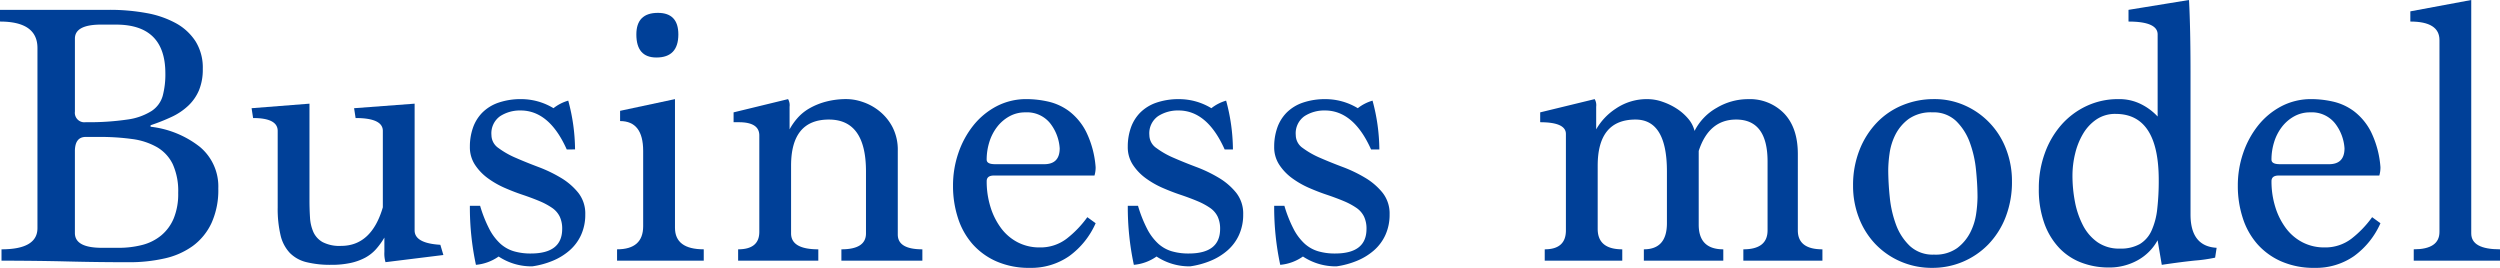 <svg xmlns="http://www.w3.org/2000/svg" xmlns:xlink="http://www.w3.org/1999/xlink" width="469.162" height="50.268" viewBox="0 0 469.162 50.268">
  <defs>
    <clipPath id="clip-path">
      <rect id="長方形_13" data-name="長方形 13" width="469.162" height="50.268" transform="translate(0 0)" fill="none"/>
    </clipPath>
  </defs>
  <g id="グループ_19" data-name="グループ 19" transform="translate(0 0)">
    <g id="グループ_18" data-name="グループ 18" clip-path="url(#clip-path)">
      <path id="パス_44" data-name="パス 44" d="M28.258,23.785a18.248,18.248,0,0,1,9.23,3.763,9.666,9.666,0,0,1,3.479,7.81,14.954,14.954,0,0,1-1.276,6.5,11.21,11.21,0,0,1-3.507,4.3,14.33,14.33,0,0,1-5.313,2.343,29.553,29.553,0,0,1-6.625.71q-5.88,0-11.514-.142T.284,48.919v-2.13q6.744,0,6.745-3.976V9.017q0-4.97-7.029-4.97v-2.2H20.488a38.036,38.036,0,0,1,6.976.6,18.141,18.141,0,0,1,5.562,1.917A10.269,10.269,0,0,1,36.71,7.774a9.336,9.336,0,0,1,1.346,5.148,10.236,10.236,0,0,1-.71,4.011,8.586,8.586,0,0,1-2.024,2.911A11.825,11.825,0,0,1,32.2,21.939a35.9,35.9,0,0,1-3.94,1.562ZM19.007,4.615q-4.948,0-4.949,2.627v13.7a1.785,1.785,0,0,0,2.05,1.988,48.741,48.741,0,0,0,7.813-.5,11.292,11.292,0,0,0,4.525-1.6A5.069,5.069,0,0,0,30.532,18a15.643,15.643,0,0,0,.5-4.224q0-9.159-9.262-9.159Zm3.227,41.89a17.568,17.568,0,0,0,4.44-.533,9.187,9.187,0,0,0,3.56-1.775A8.314,8.314,0,0,0,32.594,41a12.043,12.043,0,0,0,.847-4.792,12.19,12.19,0,0,0-1.023-5.4,7.468,7.468,0,0,0-2.96-3.195,12.755,12.755,0,0,0-4.687-1.527,44.047,44.047,0,0,0-6.131-.39H16.1q-2.046,0-2.045,2.7V43.736q0,2.769,5.074,2.769Z" fill="#004098"/>
      <path id="パス_45" data-name="パス 45" d="M72.348,49.2a5.65,5.65,0,0,1-.213-1.917v-2.7a13.739,13.739,0,0,1-1.562,2.166,7.492,7.492,0,0,1-2.023,1.6,10.628,10.628,0,0,1-2.734.994,16.88,16.88,0,0,1-3.692.355,18.619,18.619,0,0,1-4.615-.5,6.526,6.526,0,0,1-3.124-1.739,7.226,7.226,0,0,1-1.74-3.337,21.584,21.584,0,0,1-.532-5.219V24.566q0-2.413-4.615-2.414l-.284-1.846,10.863-.852v18.1q0,1.7.1,3.266a7.9,7.9,0,0,0,.636,2.733,4.138,4.138,0,0,0,1.731,1.882,6.871,6.871,0,0,0,3.461.71q5.721,0,7.841-7.242V24.566q0-2.413-5.112-2.414l-.284-1.846,11.36-.852V43.239q0,2.415,4.828,2.7l.568,1.917Z" fill="#004098"/>
      <path id="パス_46" data-name="パス 46" d="M106.357,28.045q-3.267-7.312-8.662-7.313A6.843,6.843,0,0,0,93.861,21.8a3.931,3.931,0,0,0-1.633,3.558,2.954,2.954,0,0,0,1.314,2.421,16,16,0,0,0,3.265,1.85q1.952.854,4.225,1.708a25.758,25.758,0,0,1,4.224,2.029,12.2,12.2,0,0,1,3.267,2.811,6.28,6.28,0,0,1,1.313,4.057,9.143,9.143,0,0,1-.781,3.842,8.537,8.537,0,0,1-2.166,2.919,11.436,11.436,0,0,1-3.195,1.957,15.9,15.9,0,0,1-3.8,1.032,11.131,11.131,0,0,1-6.319-1.846,8.746,8.746,0,0,1-4.26,1.562,51.606,51.606,0,0,1-1.136-11.076H90.1a24.478,24.478,0,0,0,1.7,4.3,10.016,10.016,0,0,0,2.059,2.769,6.572,6.572,0,0,0,2.556,1.455,11.1,11.1,0,0,0,3.195.426q5.892,0,5.893-4.615a5.285,5.285,0,0,0-.461-2.307,4.265,4.265,0,0,0-1.421-1.634,12.985,12.985,0,0,0-2.378-1.277q-1.422-.6-3.337-1.243-1.491-.5-3.195-1.242a16.643,16.643,0,0,1-3.16-1.811,9.757,9.757,0,0,1-2.414-2.521,5.994,5.994,0,0,1-.958-3.372A10.7,10.7,0,0,1,88.749,24a7.626,7.626,0,0,1,1.739-2.84,7.909,7.909,0,0,1,3.018-1.881,12.836,12.836,0,0,1,4.4-.675,11.677,11.677,0,0,1,5.964,1.7,8.048,8.048,0,0,1,2.769-1.42,35.835,35.835,0,0,1,1.278,9.159Z" fill="#004098"/>
      <path id="パス_47" data-name="パス 47" d="M115.8,48.919v-2.13q4.9,0,4.9-4.331V28.329q0-5.609-4.331-5.609V20.8l10.3-2.2v24.14q0,4.047,5.4,4.047v2.13Zm7.384-38.127q-3.763,0-3.763-4.331,0-4.047,4.047-4.047,3.834,0,3.834,4.047,0,4.332-4.118,4.331" fill="#004098"/>
      <path id="パス_48" data-name="パス 48" d="M157.9,48.919v-2.13q4.614,0,4.615-2.982V32.163q0-9.726-6.958-9.727-7.1,0-7.1,8.662V43.807q0,2.982,5.112,2.982v2.13H138.52v-2.13q3.975,0,3.976-3.266v-18.1q0-2.484-3.834-2.485h-.994V21.087L147.892,18.6a2.251,2.251,0,0,1,.284,1.42v4.26a11.424,11.424,0,0,1,1.456-2.094,8.823,8.823,0,0,1,2.2-1.811,12.806,12.806,0,0,1,3.089-1.278,15.04,15.04,0,0,1,4.047-.5,9.529,9.529,0,0,1,2.911.533,10.125,10.125,0,0,1,3.124,1.7,9.511,9.511,0,0,1,2.485,3.017,9.331,9.331,0,0,1,.994,4.473V44.02q0,2.769,4.615,2.769v2.13Z" fill="#004098"/>
      <path id="パス_49" data-name="パス 49" d="M205.615,41.89a15.17,15.17,0,0,1-4.97,6.177,12.506,12.506,0,0,1-7.385,2.2,15.18,15.18,0,0,1-6.248-1.207,12.924,12.924,0,0,1-4.509-3.266,13.723,13.723,0,0,1-2.733-4.9,19.385,19.385,0,0,1-.922-6.035,18.73,18.73,0,0,1,.993-6.106,17.107,17.107,0,0,1,2.8-5.183,13.762,13.762,0,0,1,4.367-3.621,11.991,11.991,0,0,1,5.68-1.349,18.619,18.619,0,0,1,4.011.462,10.461,10.461,0,0,1,3.942,1.81,11.3,11.3,0,0,1,3.194,3.869,18.138,18.138,0,0,1,1.776,6.639,5.382,5.382,0,0,1-.214,1.562H186.516c-.9,0-1.349.355-1.349,1.065a16.072,16.072,0,0,0,.709,4.828,13.04,13.04,0,0,0,1.989,3.976,9.1,9.1,0,0,0,3.123,2.662,8.783,8.783,0,0,0,4.118.959,8.073,8.073,0,0,0,5.147-1.7,19.565,19.565,0,0,0,3.8-3.976Zm-9.657-11.076q2.91,0,2.911-2.982a8.524,8.524,0,0,0-1.81-4.721,5.575,5.575,0,0,0-4.651-2.024,6.054,6.054,0,0,0-2.982.745,7.427,7.427,0,0,0-2.308,1.989,8.946,8.946,0,0,0-1.455,2.839,11.031,11.031,0,0,0-.5,3.3c0,.568.519.852,1.562.852Z" fill="#004098"/>
      <path id="パス_50" data-name="パス 50" d="M229.825,28.045q-3.267-7.312-8.662-7.313a6.843,6.843,0,0,0-3.834,1.068,3.931,3.931,0,0,0-1.633,3.558,2.954,2.954,0,0,0,1.314,2.421,16,16,0,0,0,3.265,1.85q1.952.854,4.225,1.708a25.758,25.758,0,0,1,4.224,2.029,12.2,12.2,0,0,1,3.267,2.811,6.28,6.28,0,0,1,1.313,4.057,9.143,9.143,0,0,1-.781,3.842,8.536,8.536,0,0,1-2.166,2.919,11.436,11.436,0,0,1-3.195,1.957,15.9,15.9,0,0,1-3.8,1.032,11.131,11.131,0,0,1-6.319-1.846,8.746,8.746,0,0,1-4.26,1.562,51.606,51.606,0,0,1-1.136-11.076h1.917a24.479,24.479,0,0,0,1.7,4.3,10.016,10.016,0,0,0,2.059,2.769,6.572,6.572,0,0,0,2.556,1.455,11.1,11.1,0,0,0,3.2.426q5.892,0,5.893-4.615a5.284,5.284,0,0,0-.461-2.307,4.265,4.265,0,0,0-1.421-1.634,12.985,12.985,0,0,0-2.378-1.277q-1.422-.6-3.337-1.243-1.491-.5-3.2-1.242a16.642,16.642,0,0,1-3.16-1.811,9.757,9.757,0,0,1-2.414-2.521,5.994,5.994,0,0,1-.958-3.372,10.7,10.7,0,0,1,.568-3.55,7.626,7.626,0,0,1,1.739-2.84,7.909,7.909,0,0,1,3.018-1.881,12.836,12.836,0,0,1,4.4-.675,11.677,11.677,0,0,1,5.964,1.7,8.048,8.048,0,0,1,2.769-1.42,35.834,35.834,0,0,1,1.278,9.159Z" fill="#004098"/>
      <path id="パス_51" data-name="パス 51" d="M257.3,28.045q-3.267-7.312-8.662-7.313a6.843,6.843,0,0,0-3.834,1.068,3.931,3.931,0,0,0-1.633,3.558,2.954,2.954,0,0,0,1.314,2.421,16,16,0,0,0,3.265,1.85q1.951.854,4.225,1.708a25.757,25.757,0,0,1,4.224,2.029,12.2,12.2,0,0,1,3.267,2.811,6.28,6.28,0,0,1,1.313,4.057A9.143,9.143,0,0,1,260,44.076a8.537,8.537,0,0,1-2.166,2.919,11.437,11.437,0,0,1-3.2,1.957,15.9,15.9,0,0,1-3.8,1.032,11.131,11.131,0,0,1-6.319-1.846,8.746,8.746,0,0,1-4.26,1.562,51.607,51.607,0,0,1-1.136-11.076h1.917a24.479,24.479,0,0,0,1.7,4.3,10.017,10.017,0,0,0,2.059,2.769,6.572,6.572,0,0,0,2.556,1.455,11.1,11.1,0,0,0,3.2.426q5.892,0,5.893-4.615a5.285,5.285,0,0,0-.461-2.307,4.265,4.265,0,0,0-1.421-1.634,12.984,12.984,0,0,0-2.378-1.277q-1.422-.6-3.337-1.243-1.491-.5-3.195-1.242a16.642,16.642,0,0,1-3.16-1.811,9.757,9.757,0,0,1-2.414-2.521,5.994,5.994,0,0,1-.958-3.372,10.7,10.7,0,0,1,.568-3.55,7.626,7.626,0,0,1,1.739-2.84,7.909,7.909,0,0,1,3.018-1.881,12.836,12.836,0,0,1,4.4-.675,11.677,11.677,0,0,1,5.964,1.7,8.048,8.048,0,0,1,2.769-1.42,35.835,35.835,0,0,1,1.278,9.159Z" fill="#004098"/>
      <path id="パス_52" data-name="パス 52" d="M327.165,48.919v-2.13q4.543,0,4.545-3.55V30.317q0-7.881-5.894-7.881-5.111,0-7.028,5.893V42.174q0,4.615,4.614,4.615v2.13h-14.91v-2.13q4.33,0,4.331-4.9V32.163q0-9.726-5.893-9.727-7.1,0-7.1,8.662V42.955q0,3.834,4.614,3.834v2.13H289.891v-2.13q3.974,0,3.975-3.55v-18.1q0-2.2-4.827-2.2V21.087L299.263,18.6a2.251,2.251,0,0,1,.284,1.42v4.26a11.409,11.409,0,0,1,3.691-3.9,10.317,10.317,0,0,1,6.035-1.775,8.494,8.494,0,0,1,2.734.5,12.031,12.031,0,0,1,2.7,1.313,9.71,9.71,0,0,1,2.129,1.882,5.536,5.536,0,0,1,1.172,2.272,10.289,10.289,0,0,1,4.152-4.331,11.49,11.49,0,0,1,5.858-1.633,8.95,8.95,0,0,1,6.816,2.7q2.557,2.7,2.556,7.6V43.239q0,3.551,4.615,3.55v2.13Z" fill="#004098"/>
      <path id="パス_53" data-name="パス 53" d="M362.665,50.268a14.747,14.747,0,0,1-6.106-1.243,14.442,14.442,0,0,1-4.722-3.336,14.794,14.794,0,0,1-3.017-4.9,16.55,16.55,0,0,1-1.065-5.928,17.912,17.912,0,0,1,1.207-6.709A15.658,15.658,0,0,1,352.228,23a14.067,14.067,0,0,1,4.828-3.266,15.379,15.379,0,0,1,5.893-1.136,13.926,13.926,0,0,1,5.893,1.243,14.574,14.574,0,0,1,7.668,8.235,16.568,16.568,0,0,1,1.065,5.929,18.127,18.127,0,0,1-1.207,6.78A15.305,15.305,0,0,1,373.1,45.9a14.557,14.557,0,0,1-10.437,4.366m.284-2.485a6.953,6.953,0,0,0,4.366-1.239,8.526,8.526,0,0,0,2.45-2.939,11.228,11.228,0,0,0,1.1-3.54,23.675,23.675,0,0,0,.248-3.045q0-2.337-.284-5.134a20.677,20.677,0,0,0-1.172-5.169,10.781,10.781,0,0,0-2.556-4,6.082,6.082,0,0,0-4.437-1.629,7.243,7.243,0,0,0-4.473,1.239,8.391,8.391,0,0,0-2.485,2.939,11.217,11.217,0,0,0-1.1,3.541,23.5,23.5,0,0,0-.248,3.044,50.906,50.906,0,0,0,.284,5.134,20.589,20.589,0,0,0,1.171,5.17,10.556,10.556,0,0,0,2.592,4,6.3,6.3,0,0,0,4.544,1.628" fill="#004098"/>
      <path id="パス_54" data-name="パス 54" d="M415.7,48.351a28.092,28.092,0,0,1-3.657.533q-2.52.248-6.354.816l-.781-4.615a9.483,9.483,0,0,1-3.692,3.728,10.935,10.935,0,0,1-5.538,1.384,14.2,14.2,0,0,1-5.006-.888,11.242,11.242,0,0,1-4.153-2.7A13.143,13.143,0,0,1,383.68,42a18.682,18.682,0,0,1-1.065-6.638,19.066,19.066,0,0,1,1.136-6.638,16.449,16.449,0,0,1,3.124-5.326A14.431,14.431,0,0,1,391.6,19.88a13.824,13.824,0,0,1,5.929-1.278,9.11,9.11,0,0,1,4.437,1.03,10.81,10.81,0,0,1,2.947,2.236V6.461q0-2.413-5.467-2.414v-2.2L410.8,0q.141,2.628.213,6.106t.071,7.384V40.257q0,5.964,4.9,6.248Zm-17.892-1.7a7.266,7.266,0,0,0,3.763-.852,5.63,5.63,0,0,0,2.2-2.521,13.282,13.282,0,0,0,1.065-4.047,46.529,46.529,0,0,0,.284-5.431q0-12.425-8.094-12.425a6.268,6.268,0,0,0-3.586,1.029,8.369,8.369,0,0,0-2.52,2.7,13.326,13.326,0,0,0-1.491,3.728,17.467,17.467,0,0,0-.5,4.118,26,26,0,0,0,.461,4.9,16.1,16.1,0,0,0,1.491,4.4,8.777,8.777,0,0,0,2.734,3.195,7.057,7.057,0,0,0,4.189,1.207" fill="#004098"/>
      <path id="パス_55" data-name="パス 55" d="M446.727,41.89a15.162,15.162,0,0,1-4.97,6.177,12.5,12.5,0,0,1-7.384,2.2,15.177,15.177,0,0,1-6.248-1.207,12.924,12.924,0,0,1-4.509-3.266,13.723,13.723,0,0,1-2.733-4.9,19.385,19.385,0,0,1-.923-6.035,18.73,18.73,0,0,1,.994-6.106,17.107,17.107,0,0,1,2.8-5.183,13.74,13.74,0,0,1,4.367-3.621A11.991,11.991,0,0,1,433.8,18.6a18.619,18.619,0,0,1,4.011.462,10.457,10.457,0,0,1,3.941,1.81,11.286,11.286,0,0,1,3.2,3.869,18.139,18.139,0,0,1,1.775,6.639,5.418,5.418,0,0,1-.213,1.562H427.628q-1.35,0-1.349,1.065a16.072,16.072,0,0,0,.71,4.828,13.039,13.039,0,0,0,1.988,3.976,9.1,9.1,0,0,0,3.124,2.662,8.783,8.783,0,0,0,4.118.959,8.073,8.073,0,0,0,5.147-1.7,19.565,19.565,0,0,0,3.8-3.976Zm-9.656-11.076q2.91,0,2.911-2.982a8.524,8.524,0,0,0-1.81-4.721,5.575,5.575,0,0,0-4.651-2.024,6.054,6.054,0,0,0-2.982.745,7.427,7.427,0,0,0-2.308,1.989,8.946,8.946,0,0,0-1.455,2.839,11.031,11.031,0,0,0-.5,3.3q0,.852,1.562.852Z" fill="#004098"/>
      <path id="パス_56" data-name="パス 56" d="M452.974,48.919v-2.13q4.828,0,4.828-3.266v-36q0-3.479-5.467-3.479V2.13L463.766,0V43.807q0,2.982,5.4,2.982v2.13Z" fill="#004098"/>
    </g>
  </g>
</svg>
